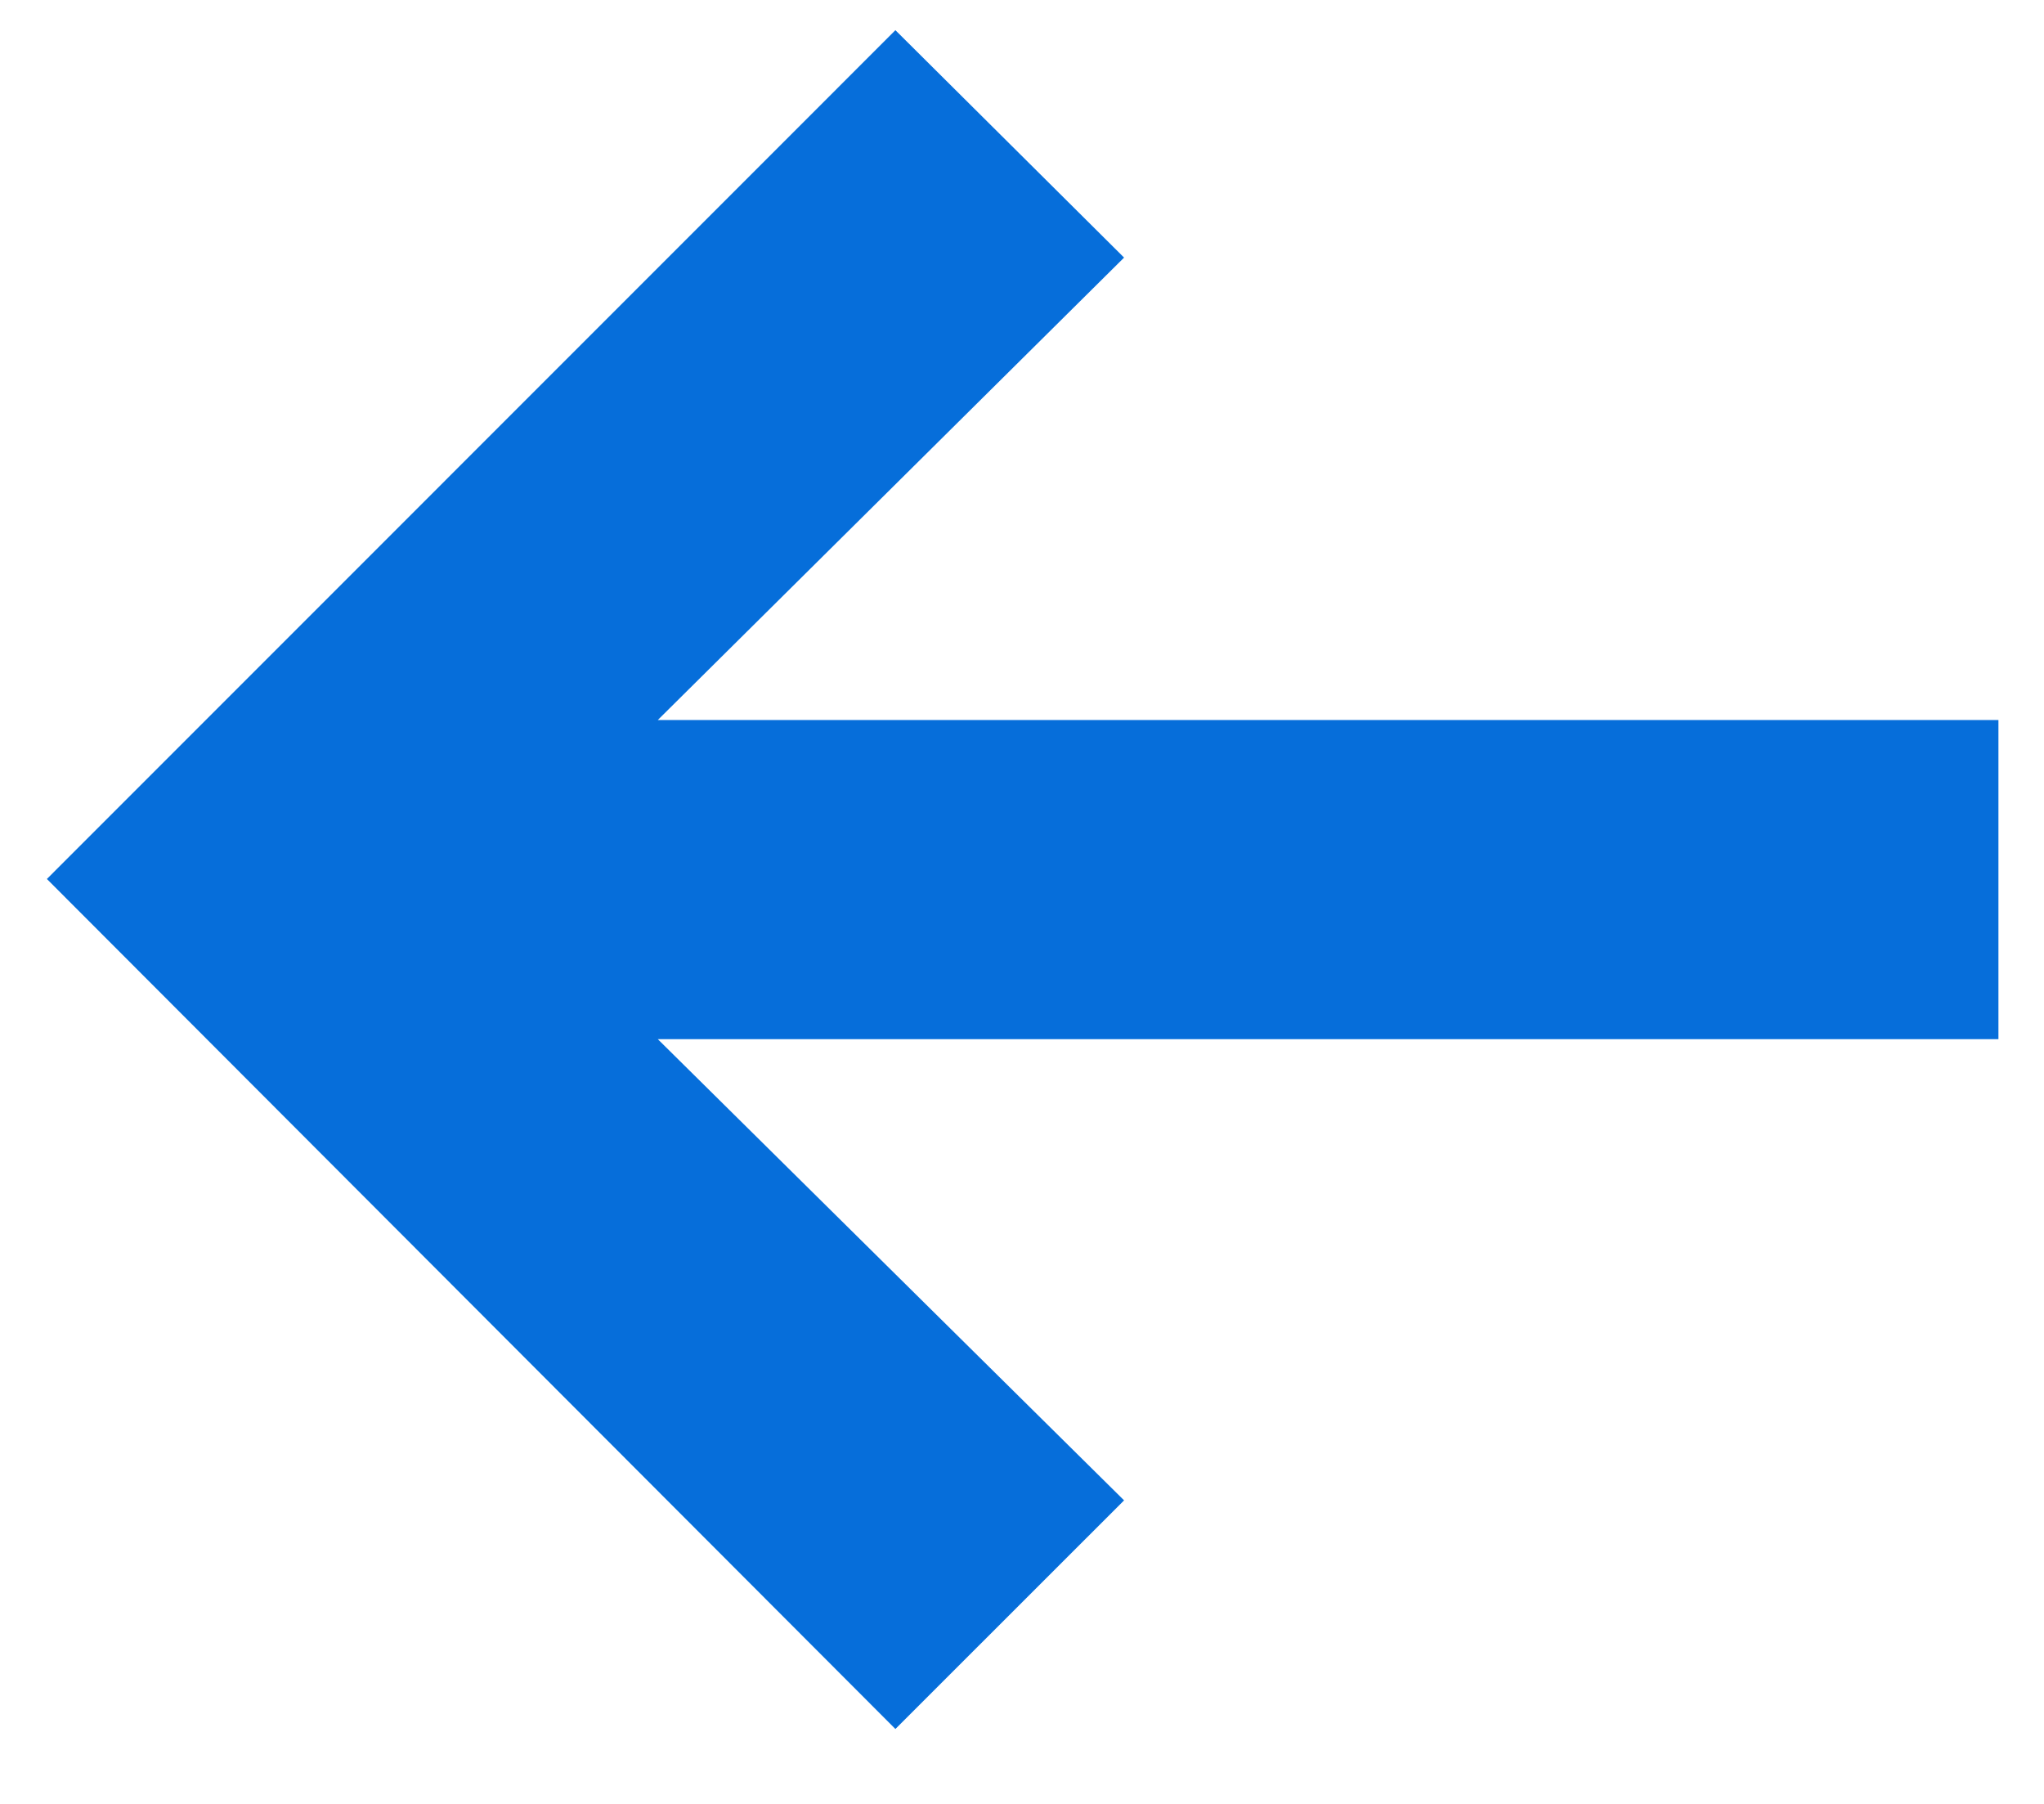 <?xml version="1.0" encoding="UTF-8"?>
<svg width="17px" height="15px" viewBox="0 0 17 15" version="1.1" xmlns="http://www.w3.org/2000/svg" xmlns:xlink="http://www.w3.org/1999/xlink">
    <g stroke="none" stroke-width="1" fill="none" fill-rule="evenodd">
        <polygon fill="#066EDA" points="7.447 14.377 0.39 7.309 7.447 0.251 9.349 2.142 5.471 5.987 16.621 5.987 16.621 8.641 5.471 8.641 9.349 12.476"></polygon>
    </g>
</svg>